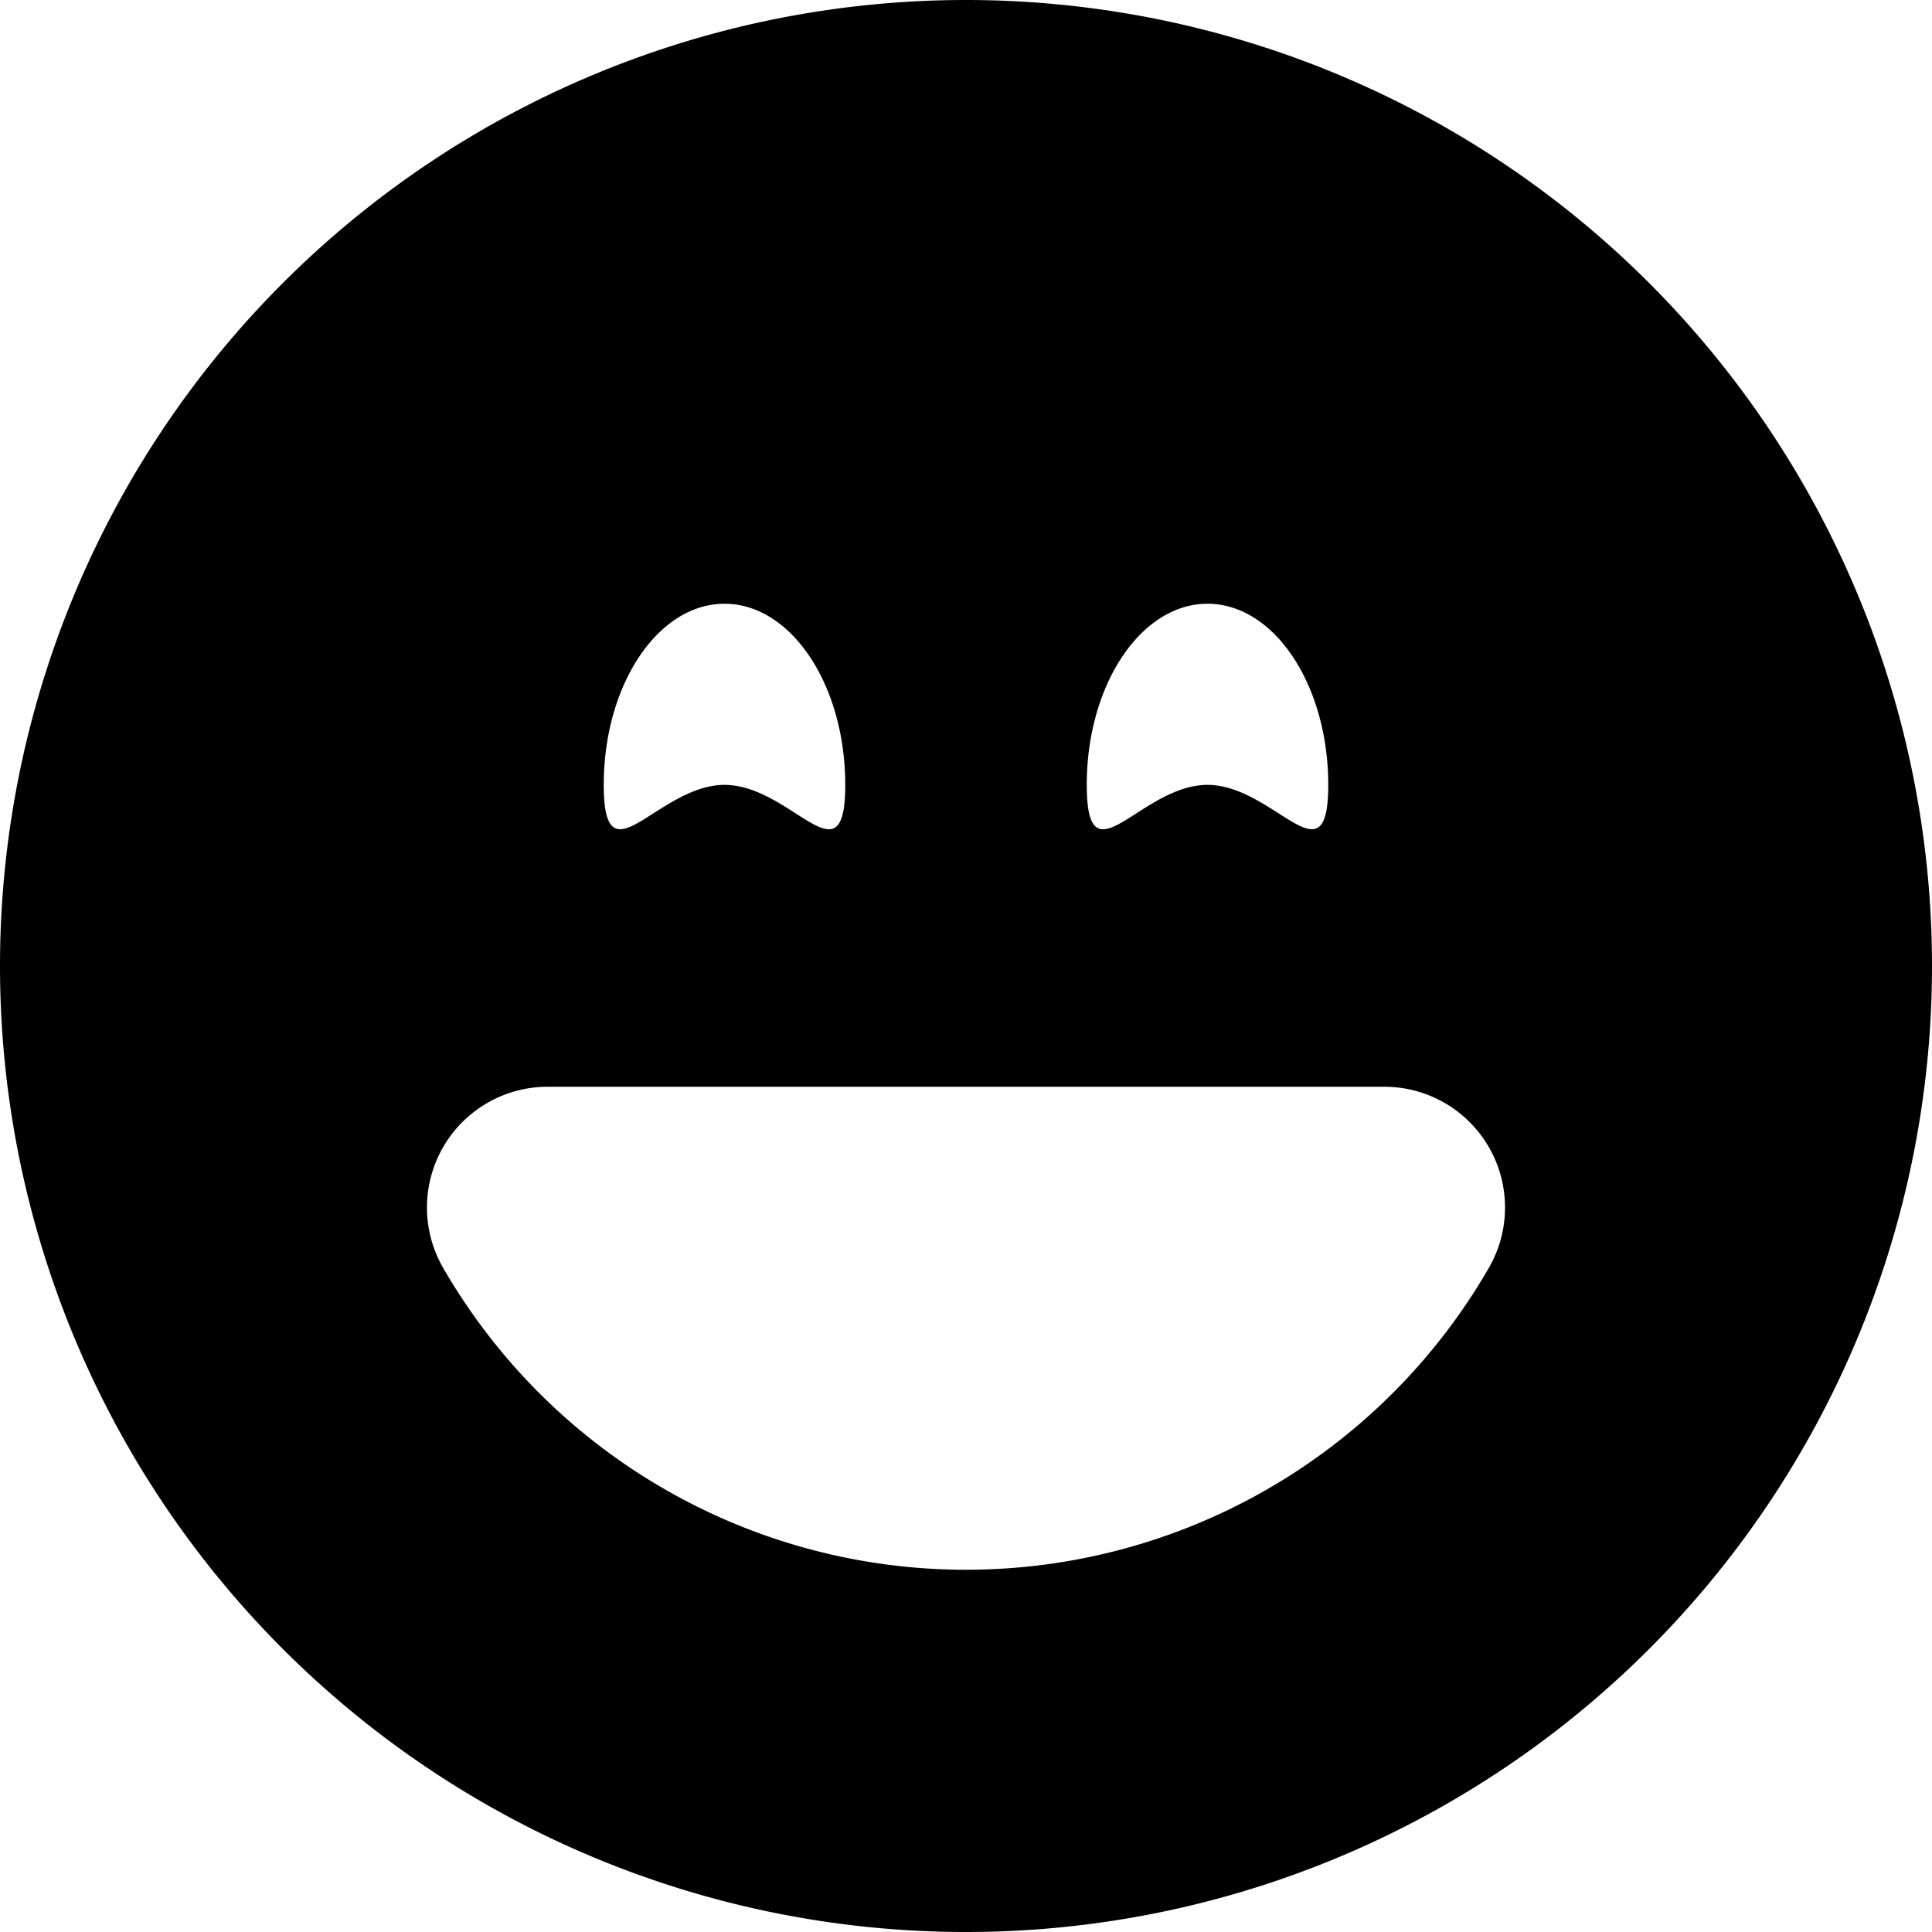 <?xml version="1.0" encoding="UTF-8" standalone="no"?>
<svg
   xmlns:dc="http://purl.org/dc/elements/1.1/"
   xmlns:cc="http://creativecommons.org/ns#"
   xmlns:rdf="http://www.w3.org/1999/02/22-rdf-syntax-ns#"
   xmlns:svg="http://www.w3.org/2000/svg"
   xmlns="http://www.w3.org/2000/svg"
   xmlns:sodipodi="http://sodipodi.sourceforge.net/DTD/sodipodi-0.dtd"
   xmlns:inkscape="http://www.inkscape.org/namespaces/inkscape"
   inkscape:version="1.0 (4035a4fb49, 2020-05-01)"
   sodipodi:docname="emoji-laughing-fill.svg"
   id="svg4"
   version="1.1"
   fill="currentColor"
   class="bi bi-emoji-laughing-fill"
   viewBox="0 0 16 16"
   height="1em"
   width="1em">
  <defs
     id="defs8" />
  <sodipodi:namedview
     inkscape:current-layer="svg4"
     inkscape:window-maximized="1"
     inkscape:window-y="-9"
     inkscape:window-x="-9"
     inkscape:cy="8"
     inkscape:cx="8"
     inkscape:zoom="51.875"
     showgrid="false"
     id="namedview6"
     inkscape:window-height="1001"
     inkscape:window-width="1920"
     inkscape:pageshadow="2"
     inkscape:pageopacity="0"
     guidetolerance="10"
     gridtolerance="10"
     objecttolerance="10"
     borderopacity="1"
     bordercolor="#666666"
     pagecolor="#ffffff" />
  <path
     d="M 8 0 A 8 8 0 0 0 8 16 A 8 8 0 0 0 8 0 z M 6 5 C 6.552 5 7 5.672 7 6.5 C 7 7.001 6.837 6.895 6.586 6.734 C 6.421 6.628 6.218 6.5 6 6.5 C 5.782 6.5 5.579 6.629 5.414 6.734 C 5.163 6.895 5 7 5 6.5 C 5 5.672 5.448 5 6 5 z M 10 5 C 10.552 5 11 5.672 11 6.5 C 11 7 10.837 6.895 10.586 6.734 C 10.421 6.629 10.218 6.5 10 6.5 C 9.782 6.5 9.579 6.628 9.414 6.734 C 9.163 6.895 9 7.001 9 6.5 C 9 5.672 9.448 5 10 5 z M 4.535 9 L 11.465 9 A 1 1 0 0 1 12.33 9.5 A 1 1 0 0 1 12.33 10.5 A 4.998 4.998 0 0 1 8 13 A 4.998 4.998 0 0 1 3.67 10.5 A 1 1 0 0 1 4.535 9 z "
     style="fill-rule:evenodd"
     id="path2" />
</svg>
